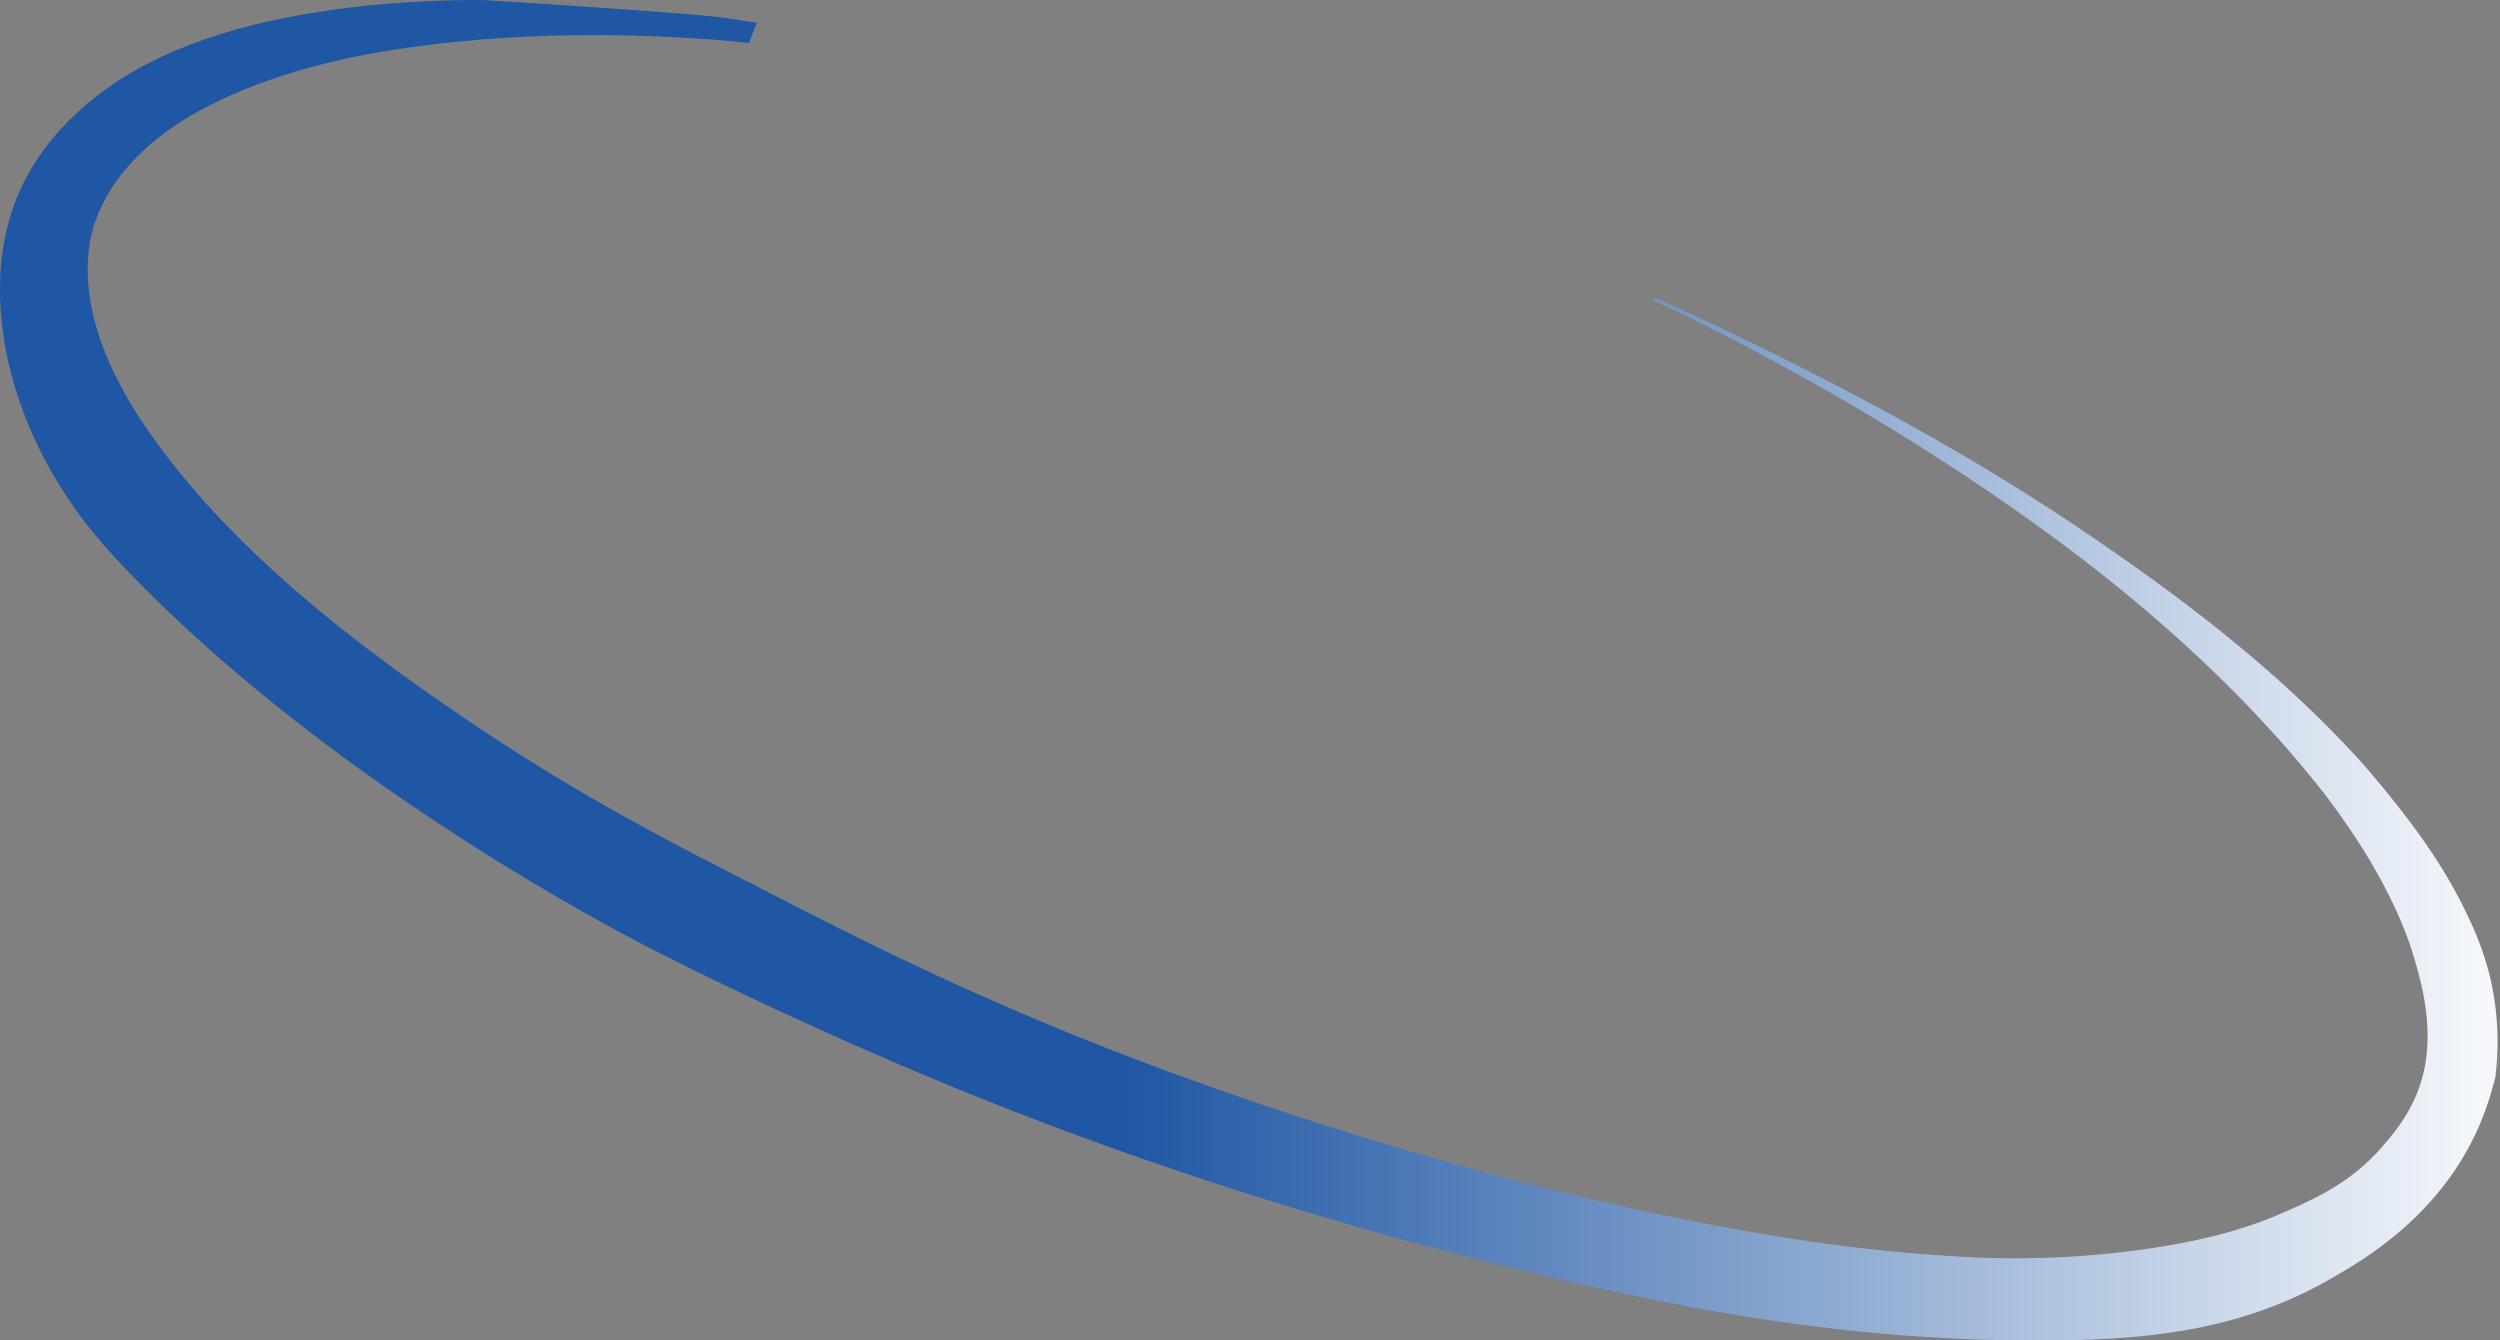 <?xml version="1.0" encoding="UTF-8"?> <svg xmlns="http://www.w3.org/2000/svg" xmlns:xlink="http://www.w3.org/1999/xlink" id="Слой_1" data-name="Слой 1" viewBox="0 0 1307.39 701.01"><rect x="0" y="0" width="1307.39" height="701.01" fill="#808080" stroke="none"/> <defs> <style>.cls-1{fill:url(#Безымянный_градиент_31);}</style> <linearGradient id="Безымянный_градиент_31" x1="-647.39" y1="258.5" x2="660" y2="258.5" gradientUnits="userSpaceOnUse"> <stop offset="0.45" stop-color="#1f57a4"></stop> <stop offset="1" stop-color="#f7f9fc"></stop> </linearGradient> </defs> <title>element2</title> <path class="cls-1" d="M-395.4-92a594.33,594.33,0,0,0-68.31,3.83c-32.36,4.18-65.17,10.56-96.64,24.71a174,174,0,0,0-41.29,25.62c-15.12,12.72-28.23,28.59-36.56,48.26a120.43,120.43,0,0,0-7.1,24.65c-1.74,9.52-6.6,41.67,9.08,85.47,15.06,42.09,40,69.51,51.22,81.46,103.9,110.46,252.29,188.72,274,200,15.51,8.06,62.48,31.84,130,61,156.52,67.59,297.55,102.59,367,118,65.82,14.61,142.41,28.41,236,28,54.09-.24,102-5.16,149-32,19-10.81,57.8-33.69,78-80a148.35,148.35,0,0,0,11-39.55L657,475a146.54,146.54,0,0,0-2.63-57.75A154.89,154.89,0,0,0,644,388.84c-9.81-21.4-22.58-40.36-36.5-58.1-6.46-8.24-13.09-16.31-19.93-24.08-43.92-48.46-95.51-87.37-148.5-123S330,117.4,272.88,89.36c-18.41-9-37-17.65-55.69-26.08L217.5,65C293,101.11,365.4,143.56,432.28,193.32c50.56,37.81,97.54,80.91,135.79,129.65,18.7,24.51,34.92,51,44.69,78.58.92,2.59,1.6,5,1.68,5.25,3.95,13.09,11.35,37.58,5.56,62.2-4.35,18.51-14.6,30.51-21,38-16.33,19.12-34.86,27.48-52,35-16.15,7.08-36.81,14-71,19a482.72,482.72,0,0,1-101,4c-41.72-2.47-81.49-7.72-130-17-22.73-4.35-100.44-19.73-204-53-62.44-20.06-107.92-38.15-120-43-69.84-28-120.27-53.69-158.51-73.27-54.12-27.7-101.4-51.2-161-91.15-50.91-34.14-100.17-71.34-140.39-115.5-19.69-22.13-37.88-45.62-49.68-70.9s-16.85-51.78-9.57-75.72c.31-1,.77-1.94,1.12-2.92C-588.88,0-569.42-19.38-545-33c25.47-14.34,55.1-23.58,85.29-29.78,60.86-11.55,124.58-13.06,187.53-8.33,5.51.43,11,1.12,16.49,1.63,1.36-3.53,2.6-7.13,4.12-10.6-2.48-.36-4.95-.75-7.42-1.14,0,0-6.22-.94-12-1.77C-278-84-327.46-87.89-395.4-92Z" transform="translate(647.39 92)"></path> </svg> 